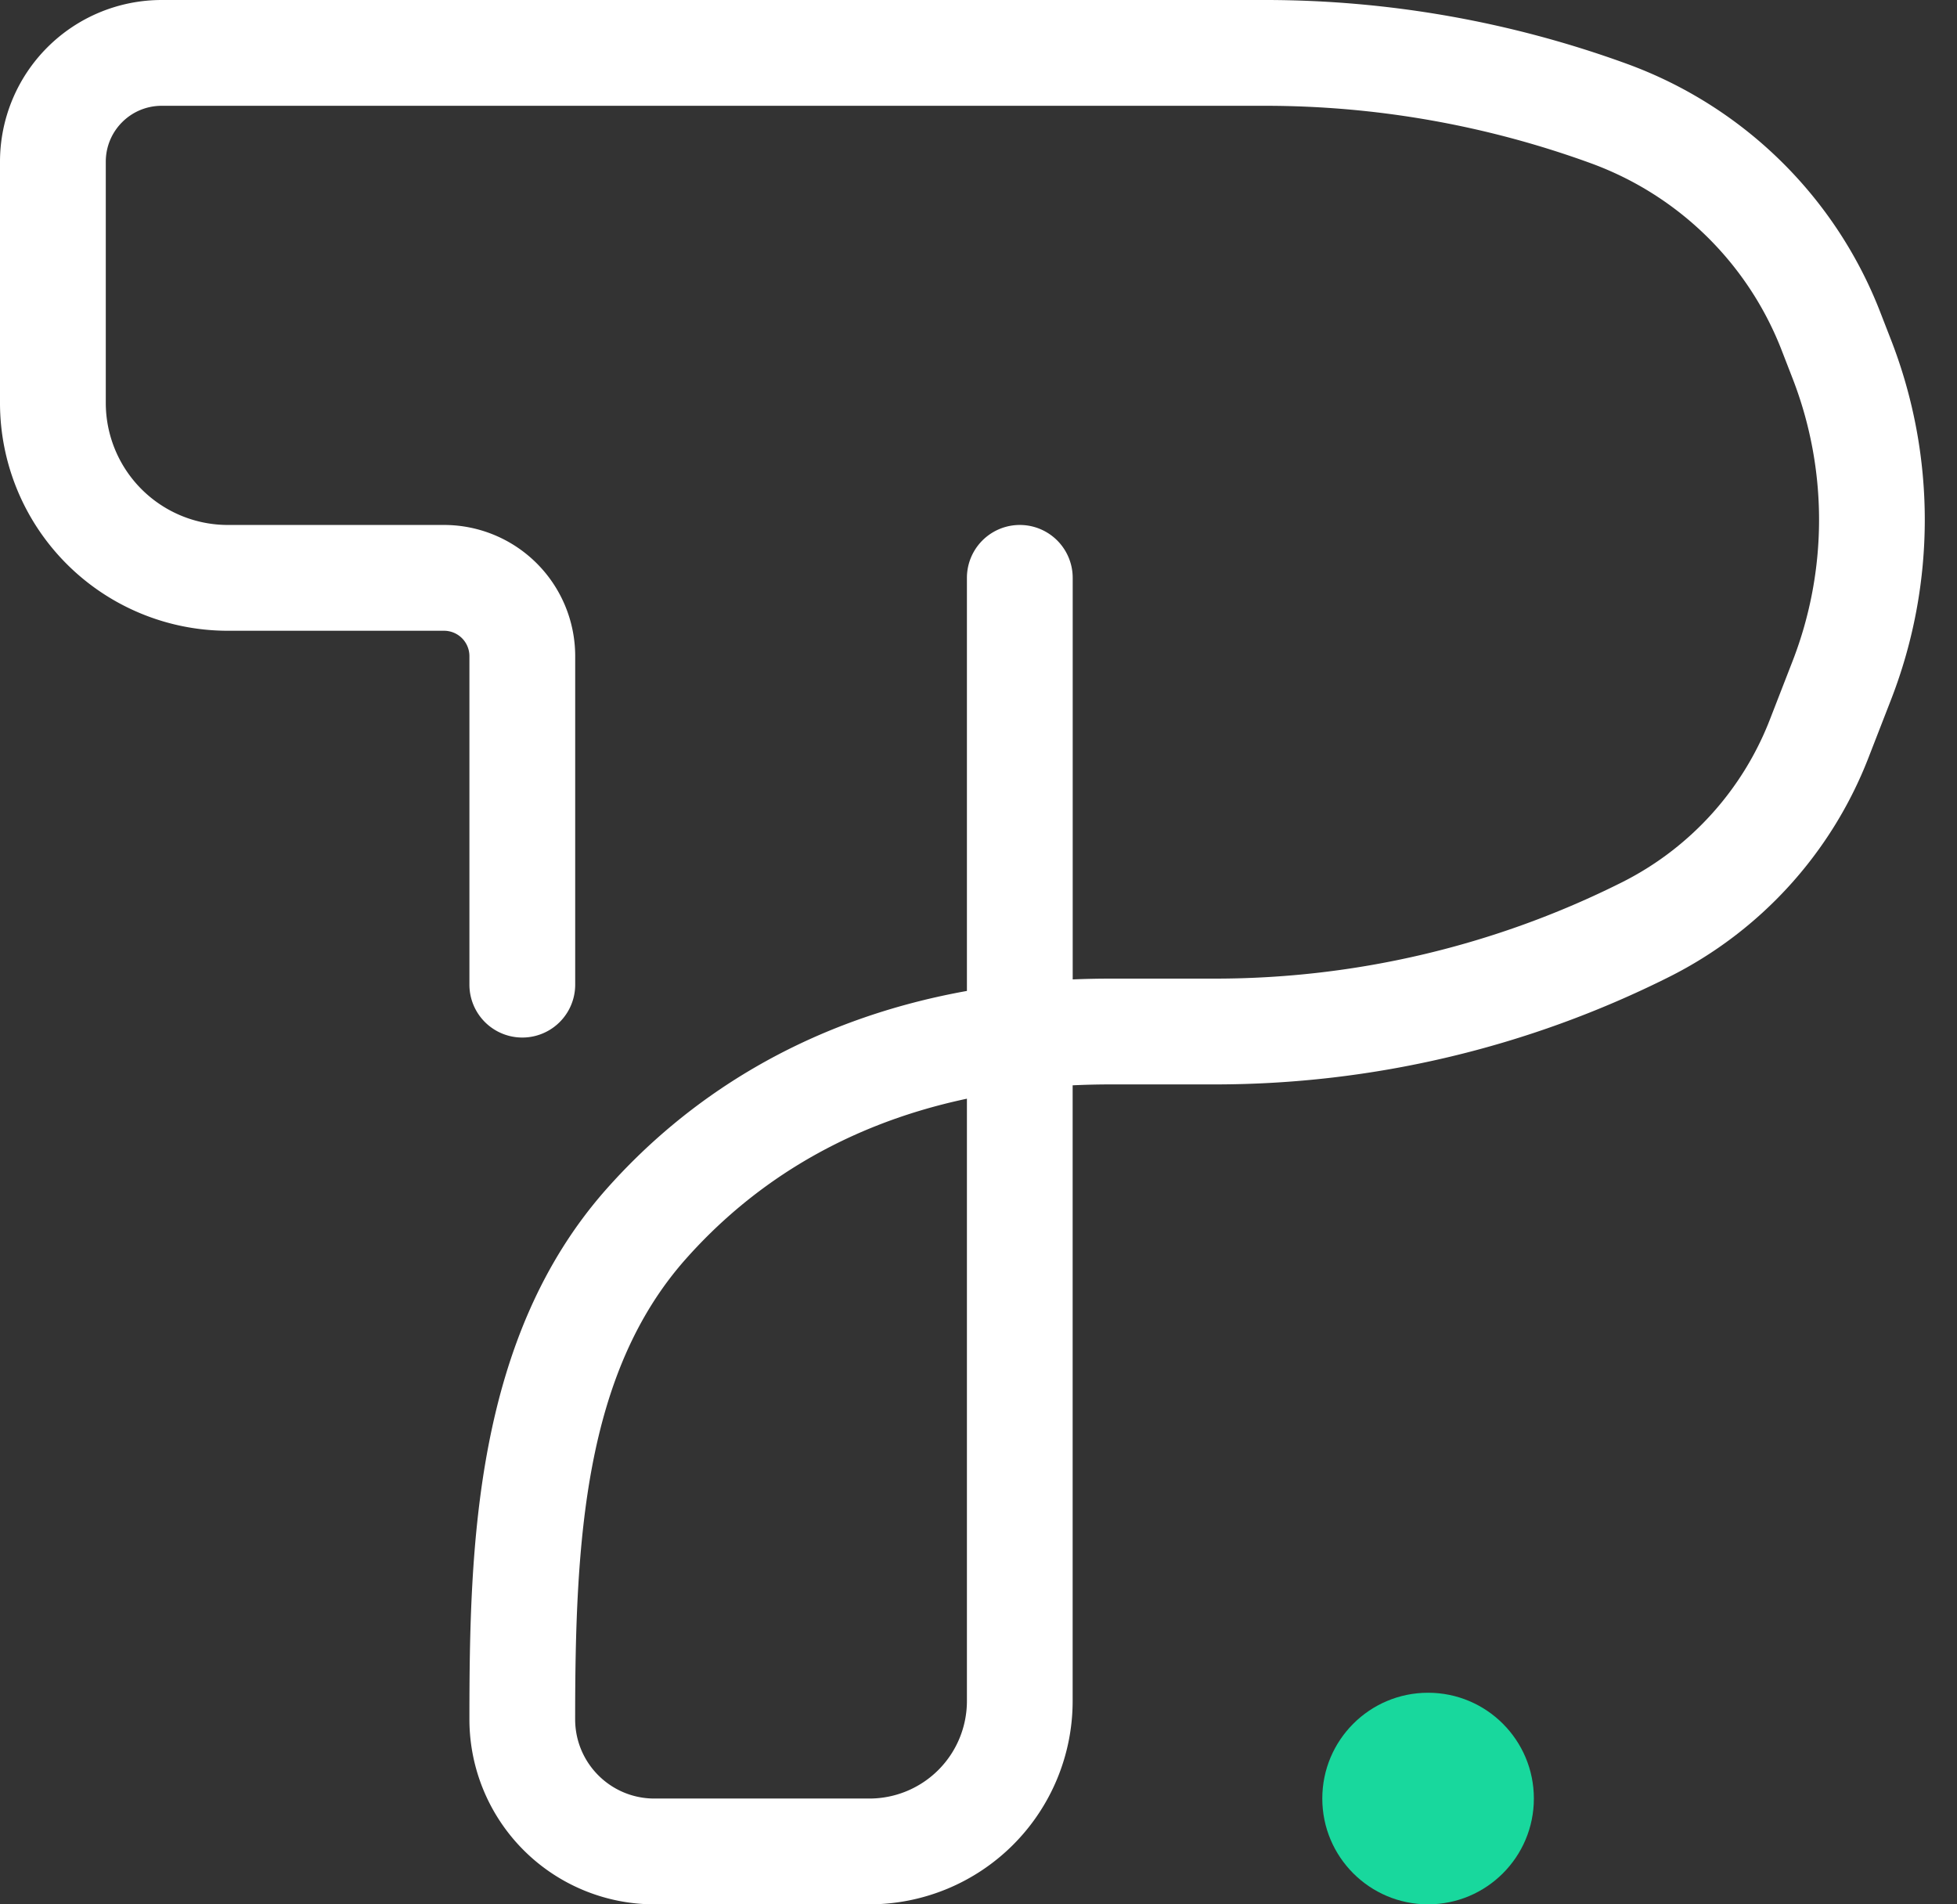 <svg xmlns="http://www.w3.org/2000/svg" width="37" height="36" fill="none"><rect width="100%" height="100%" fill="#333333" stroke="none"/><path fill="#fff" fill-rule="evenodd" d="M3.057 2C2.473 2 2 2.473 2 3.057v4.56a2.308 2.308 0 0 0 2.308 2.307h4.087a2.48 2.48 0 0 1 2.48 2.48v6.21a1 1 0 0 1-2 0v-6.21a.48.48 0 0 0-.48-.48H4.308A4.308 4.308 0 0 1 0 7.616V3.057A3.057 3.057 0 0 1 3.057 0h20.86c2.333 0 4.648.408 6.84 1.206a8.116 8.116 0 0 1 4.79 4.69l.208.535a9.382 9.382 0 0 1 0 6.79l-.43 1.106a7.78 7.78 0 0 1-3.766 4.14 19.17 19.17 0 0 1-8.591 2.033H21c-.245 0-.485.006-.72.017v11.64A3.844 3.844 0 0 1 16.438 36h-4.065a3.498 3.498 0 0 1-3.498-3.498c0-3.267.101-7.219 2.596-10.03 1.481-1.668 3.678-3.177 6.81-3.739v-7.809a1 1 0 1 1 2 0v7.591c.236-.01.476-.015.72-.015h1.968a17.17 17.17 0 0 0 7.695-1.82 5.78 5.78 0 0 0 2.798-3.077l.43-1.107a7.382 7.382 0 0 0 0-5.341l-.208-.536a6.115 6.115 0 0 0-3.61-3.534A17.998 17.998 0 0 0 23.918 2H3.058Zm15.224 18.77c-2.478.525-4.171 1.741-5.315 3.03-1.918 2.161-2.092 5.32-2.092 8.702 0 .827.67 1.498 1.498 1.498h4.065a1.844 1.844 0 0 0 1.844-1.844V20.771Z" clip-rule="evenodd"/><circle cx="27" cy="34" r="2" fill="#18D89D"/></svg>